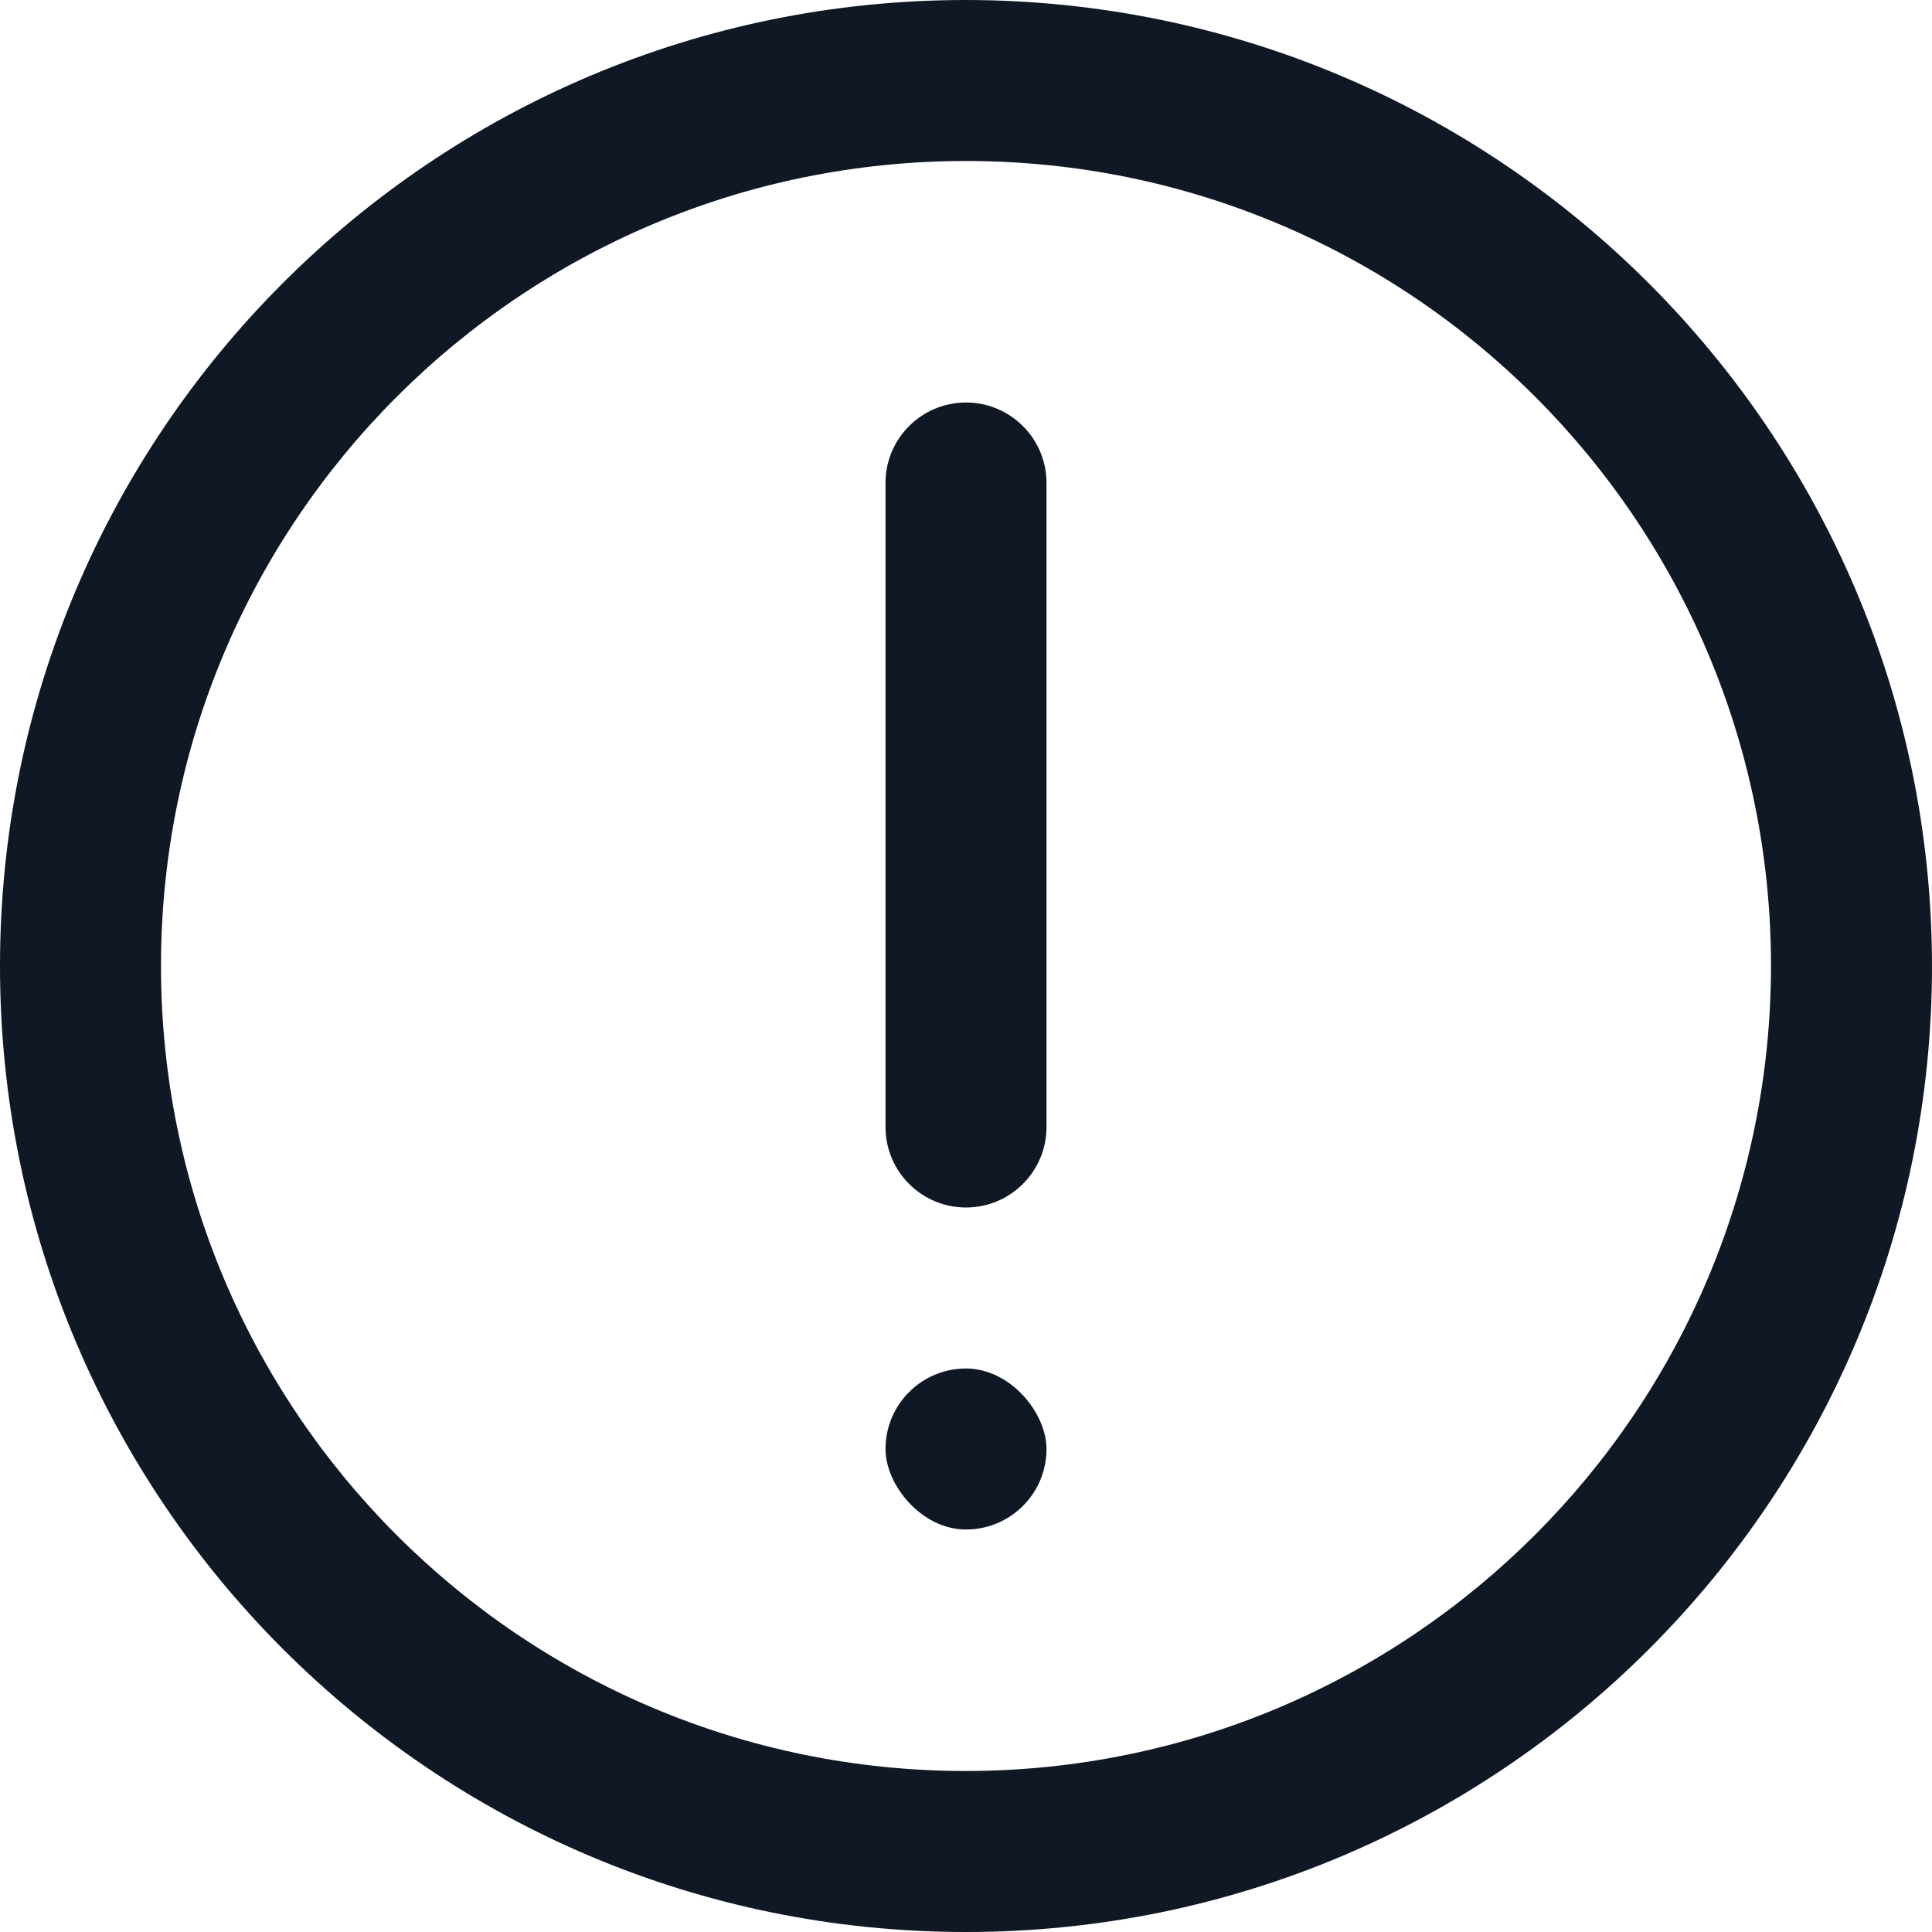 <?xml version="1.0" encoding="UTF-8"?>
<svg xmlns="http://www.w3.org/2000/svg" xmlns:xlink="http://www.w3.org/1999/xlink" width="24px" height="24px" viewBox="0 0 24 24" version="1.1">
  <title>exclamation (1)</title>
  <g id="Home" stroke="none" stroke-width="1" fill="none" fill-rule="evenodd">
    <g id="Console/ea" transform="translate(-659, -2115)" fill="#101826" fill-rule="nonzero">
      <g id="Group-8" transform="translate(250, 1914)">
        <g id="Group-5" transform="translate(377, 169)">
          <g id="exclamation-(1)" transform="translate(32, 32)">
            <path d="M12,0 C5.373,0 0,5.373 0,12 C0,18.627 5.373,24 12,24 C18.627,24 24,18.627 24,12 C23.993,5.376 18.624,0.007 12,0 L12,0 Z M12,22 C6.477,22 2,17.523 2,12 C2,6.477 6.477,2 12,2 C17.523,2 22,6.477 22,12 C21.994,17.52 17.52,21.994 12,22 L12,22 Z" id="Shape"></path>
            <path d="M12,5 C11.448,5 11,5.448 11,6 L11,14 C11,14.552 11.448,15 12,15 C12.552,15 13,14.552 13,14 L13,6 C13,5.448 12.552,5 12,5 Z" id="Path"></path>
            <rect id="Rectangle" x="11" y="17" width="2" height="2" rx="1"></rect>
          </g>
        </g>
      </g>
    </g>
  </g>
</svg>
